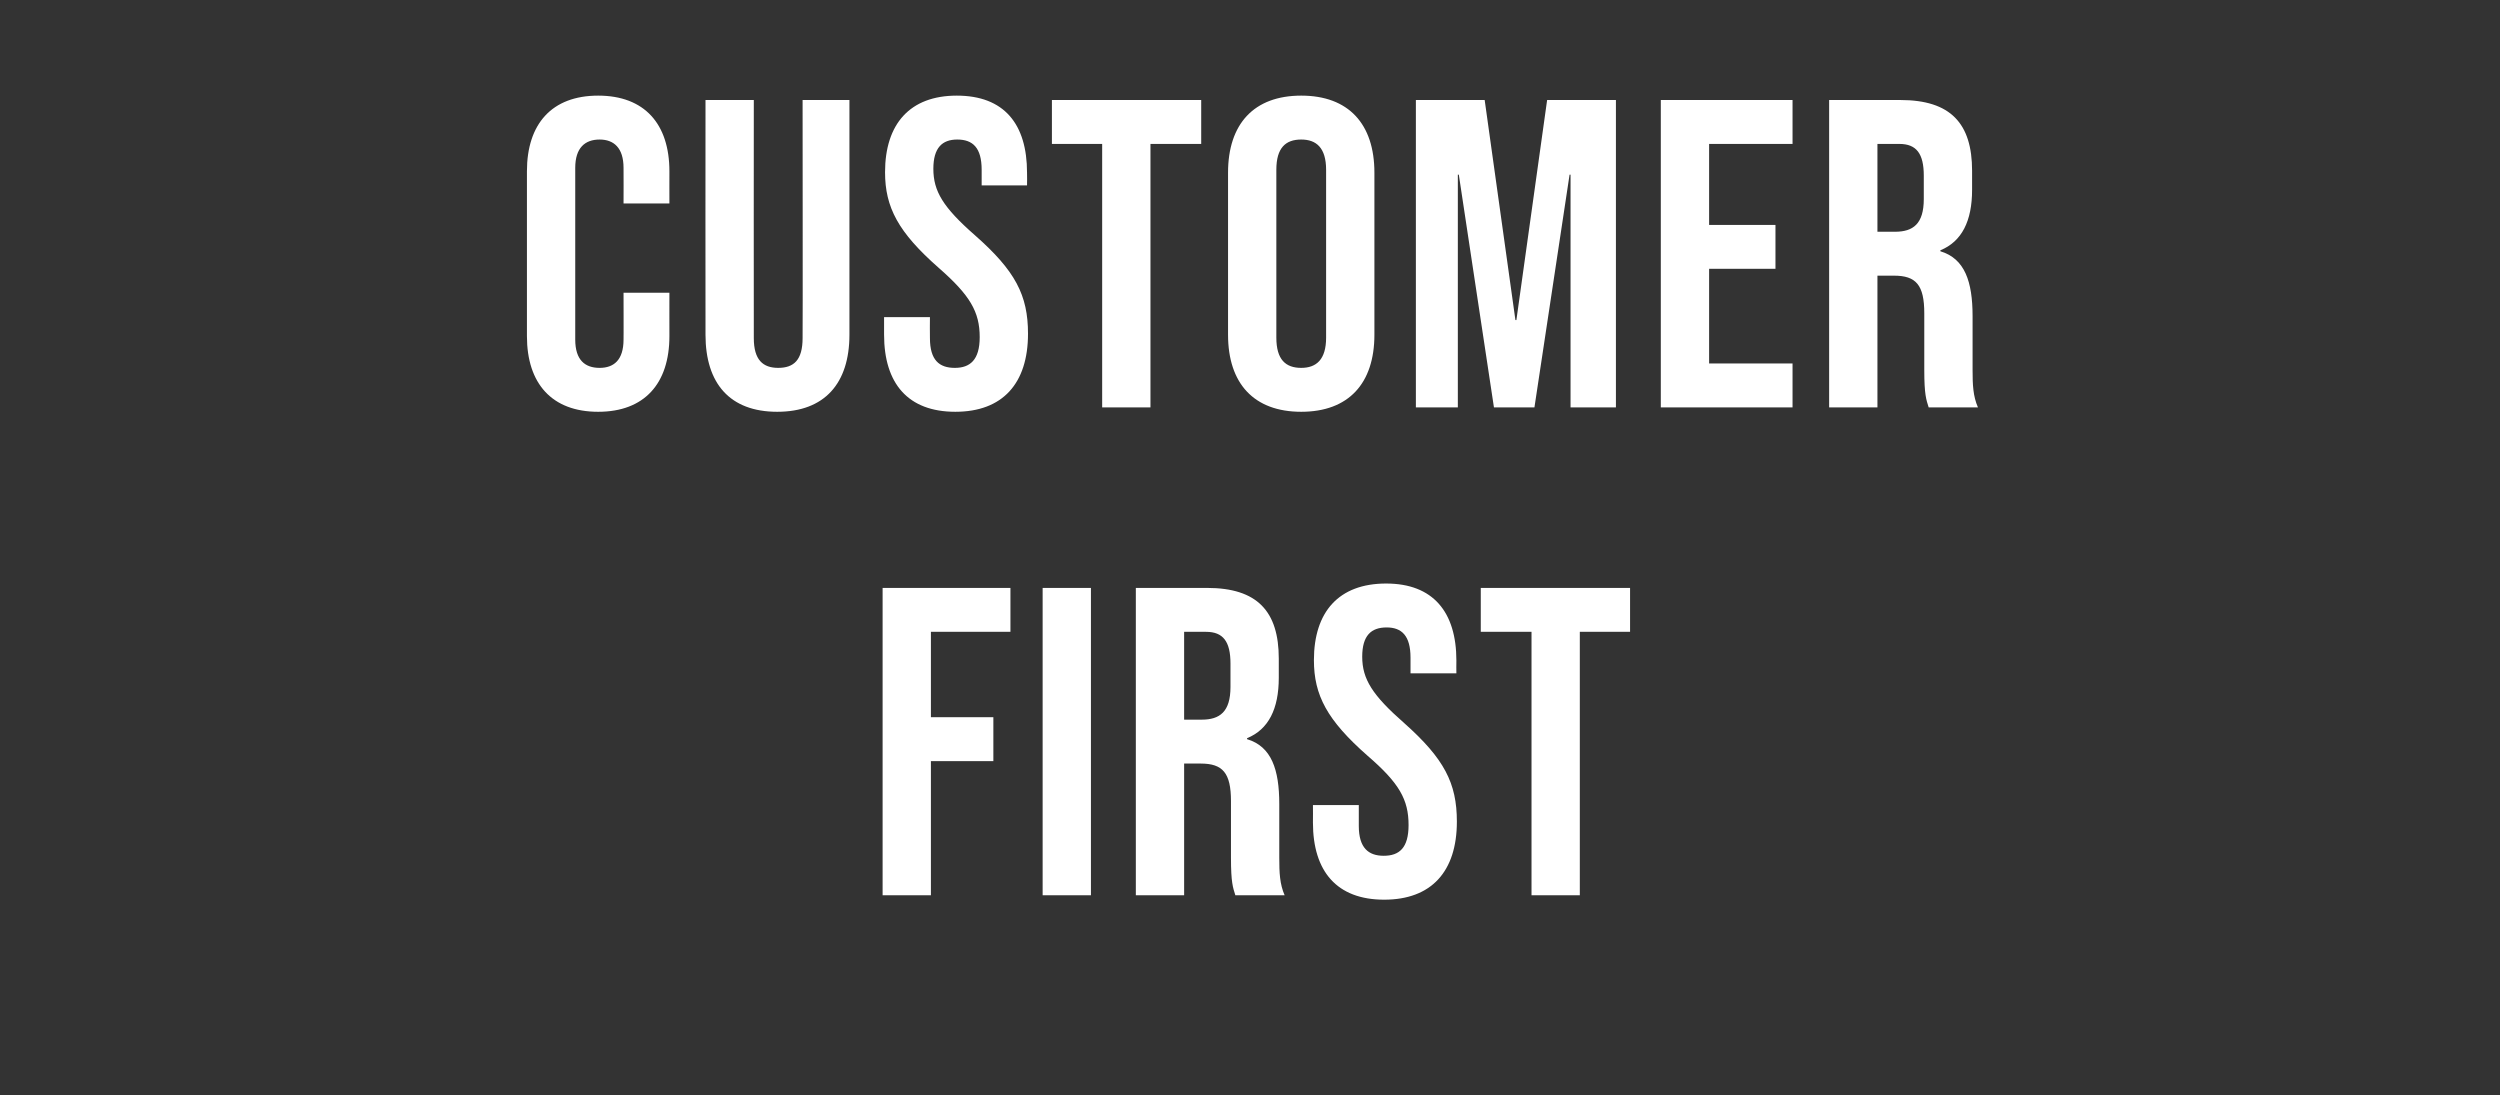 <?xml version="1.0" standalone="no"?><!DOCTYPE svg PUBLIC "-//W3C//DTD SVG 1.1//EN" "http://www.w3.org/Graphics/SVG/1.1/DTD/svg11.dtd"><svg xmlns="http://www.w3.org/2000/svg" version="1.1" width="512.4px" height="224.5px" viewBox="0 -20 512.4 224.5" style="top:-20px"><rect x="0" y="-20" width="512.4" height="224.5" fill="#333333" stroke="none"/><desc>Customer first</desc><defs/><g id="Polygon95190"><path d="m180.9 100.5l26.2 0l0 9l-16.3 0l0 17.5l12.8 0l0 9l-12.8 0l0 27.5l-9.9 0l0-63zm32.8 0l9.9 0l0 63l-9.9 0l0-63zm19.1 0c0 0 14.64 0 14.6 0c10.3 0 14.7 4.8 14.7 14.5c0 0 0 3.9 0 3.9c0 6.4-2.1 10.6-6.5 12.4c0 0 0 .2 0 .2c5 1.5 6.6 6.2 6.6 13.3c0 0 0 11 0 11c0 3.1.1 5.4 1.1 7.7c0 0-10.1 0-10.1 0c-.5-1.6-.9-2.6-.9-7.7c0 0 0-11.6 0-11.6c0-5.8-1.7-7.7-6.2-7.7c-.01 0-3.4 0-3.4 0l0 27l-9.9 0l0-63zm13.5 27c3.7 0 5.9-1.6 5.9-6.7c0 0 0-4.8 0-4.8c0-4.5-1.5-6.5-5-6.5c-.03 0-4.5 0-4.5 0l0 18c0 0 3.57 0 3.6 0zm22.8 21.1c.03-.04 0-3.6 0-3.6l9.4 0c0 0-.01 4.28 0 4.3c0 4.5 2 6.1 5.1 6.1c3.2 0 5.1-1.6 5.1-6.3c0-5.2-1.9-8.6-8.4-14.2c-8.3-7.3-11-12.4-11-19.6c0-9.9 5.1-15.7 14.8-15.7c9.6 0 14.4 5.8 14.4 15.8c-.03.04 0 2.6 0 2.6l-9.4 0c0 0 .01-3.19 0-3.2c0-4.5-1.8-6.2-4.9-6.2c-3.2 0-5 1.7-5 6c0 4.6 2.1 7.9 8.6 13.6c8.2 7.3 10.8 12.3 10.8 20.2c0 10.2-5.2 16-14.9 16c-9.7 0-14.6-5.8-14.6-15.8zm44.8-39.1l-10.4 0l0-9l30.6 0l0 9l-10.3 0l0 54l-9.9 0l0-54z" stroke="none" fill="#fff"/></g><g id="Polygon95189"><path d="m108 48.9c0 0 0-33.8 0-33.8c0-9.7 5.1-15.5 14.6-15.5c9.5 0 14.6 5.8 14.6 15.5c-.01-.02 0 6.6 0 6.6l-9.4 0c0 0 .03-7.25 0-7.3c0-4.1-2-5.8-4.9-5.8c-3 0-5 1.7-5 5.8c0 0 0 35.2 0 35.2c0 4.2 2 5.8 5 5.8c2.9 0 4.9-1.6 4.9-5.8c.03.04 0-9.6 0-9.6l9.4 0c0 0-.01 8.92 0 8.9c0 9.7-5.1 15.5-14.6 15.5c-9.5 0-14.6-5.8-14.6-15.5zm36.6-.3c-.03-.04 0-48.1 0-48.1l9.9 0c0 0-.03 48.78 0 48.8c0 4.5 1.9 6.1 5 6.1c3.2 0 5-1.6 5-6.1c.05-.02 0-48.8 0-48.8l9.6 0c0 0-.01 48.06 0 48.1c0 10-5.1 15.8-14.8 15.8c-9.7 0-14.7-5.8-14.7-15.8zm36.6 0c0-.04 0-3.6 0-3.6l9.4 0c0 0-.04 4.28 0 4.3c0 4.5 1.9 6.1 5.1 6.1c3.1 0 5.1-1.6 5.1-6.3c0-5.2-2-8.6-8.4-14.2c-8.3-7.3-11-12.4-11-19.6c0-9.9 5.1-15.7 14.7-15.7c9.7 0 14.4 5.8 14.4 15.8c.04.04 0 2.6 0 2.6l-9.3 0c0 0-.02-3.19 0-3.2c0-4.5-1.8-6.2-5-6.2c-3.1 0-4.9 1.7-4.9 6c0 4.6 2 7.9 8.5 13.6c8.3 7.3 10.9 12.3 10.9 20.2c0 10.2-5.2 16-14.9 16c-9.7 0-14.6-5.8-14.6-15.8zm44.7-39.1l-10.3 0l0-9l30.6 0l0 9l-10.4 0l0 54l-9.9 0l0-54zm25.8 39.1c0 0 0-33.2 0-33.2c0-10 5.3-15.8 15-15.8c9.7 0 15 5.8 15 15.8c0 0 0 33.2 0 33.2c0 10-5.3 15.8-15 15.8c-9.7 0-15-5.8-15-15.8zm20.1.6c0 0 0-34.4 0-34.4c0-4.5-2-6.2-5.1-6.2c-3.2 0-5.1 1.7-5.1 6.2c0 0 0 34.4 0 34.4c0 4.5 1.9 6.2 5.1 6.2c3.1 0 5.1-1.7 5.1-6.2zm18.4-48.7l14.1 0l6.3 45.1l.2 0l6.3-45.1l14.1 0l0 63l-9.3 0l0-47.7l-.2 0l-7.2 47.7l-8.3 0l-7.2-47.7l-.2 0l0 47.7l-8.6 0l0-63zm50.2 0l27 0l0 9l-17.1 0l0 16.6l13.6 0l0 9l-13.6 0l0 19.4l17.1 0l0 9l-27 0l0-63zm34.5 0c0 0 14.65 0 14.6 0c10.3 0 14.7 4.8 14.7 14.5c0 0 0 3.9 0 3.9c0 6.4-2.1 10.6-6.5 12.4c0 0 0 .2 0 .2c5 1.5 6.6 6.2 6.6 13.3c0 0 0 11 0 11c0 3.1.1 5.4 1.1 7.7c0 0-10.1 0-10.1 0c-.5-1.6-.9-2.6-.9-7.7c0 0 0-11.6 0-11.6c0-5.8-1.7-7.7-6.2-7.7c0 0-3.4 0-3.4 0l0 27l-9.9 0l0-63zm13.5 27c3.7 0 5.9-1.6 5.9-6.7c0 0 0-4.8 0-4.8c0-4.5-1.5-6.5-5-6.5c-.02 0-4.5 0-4.5 0l0 18c0 0 3.58 0 3.6 0z" stroke="none" fill="#fff"/></g></svg>